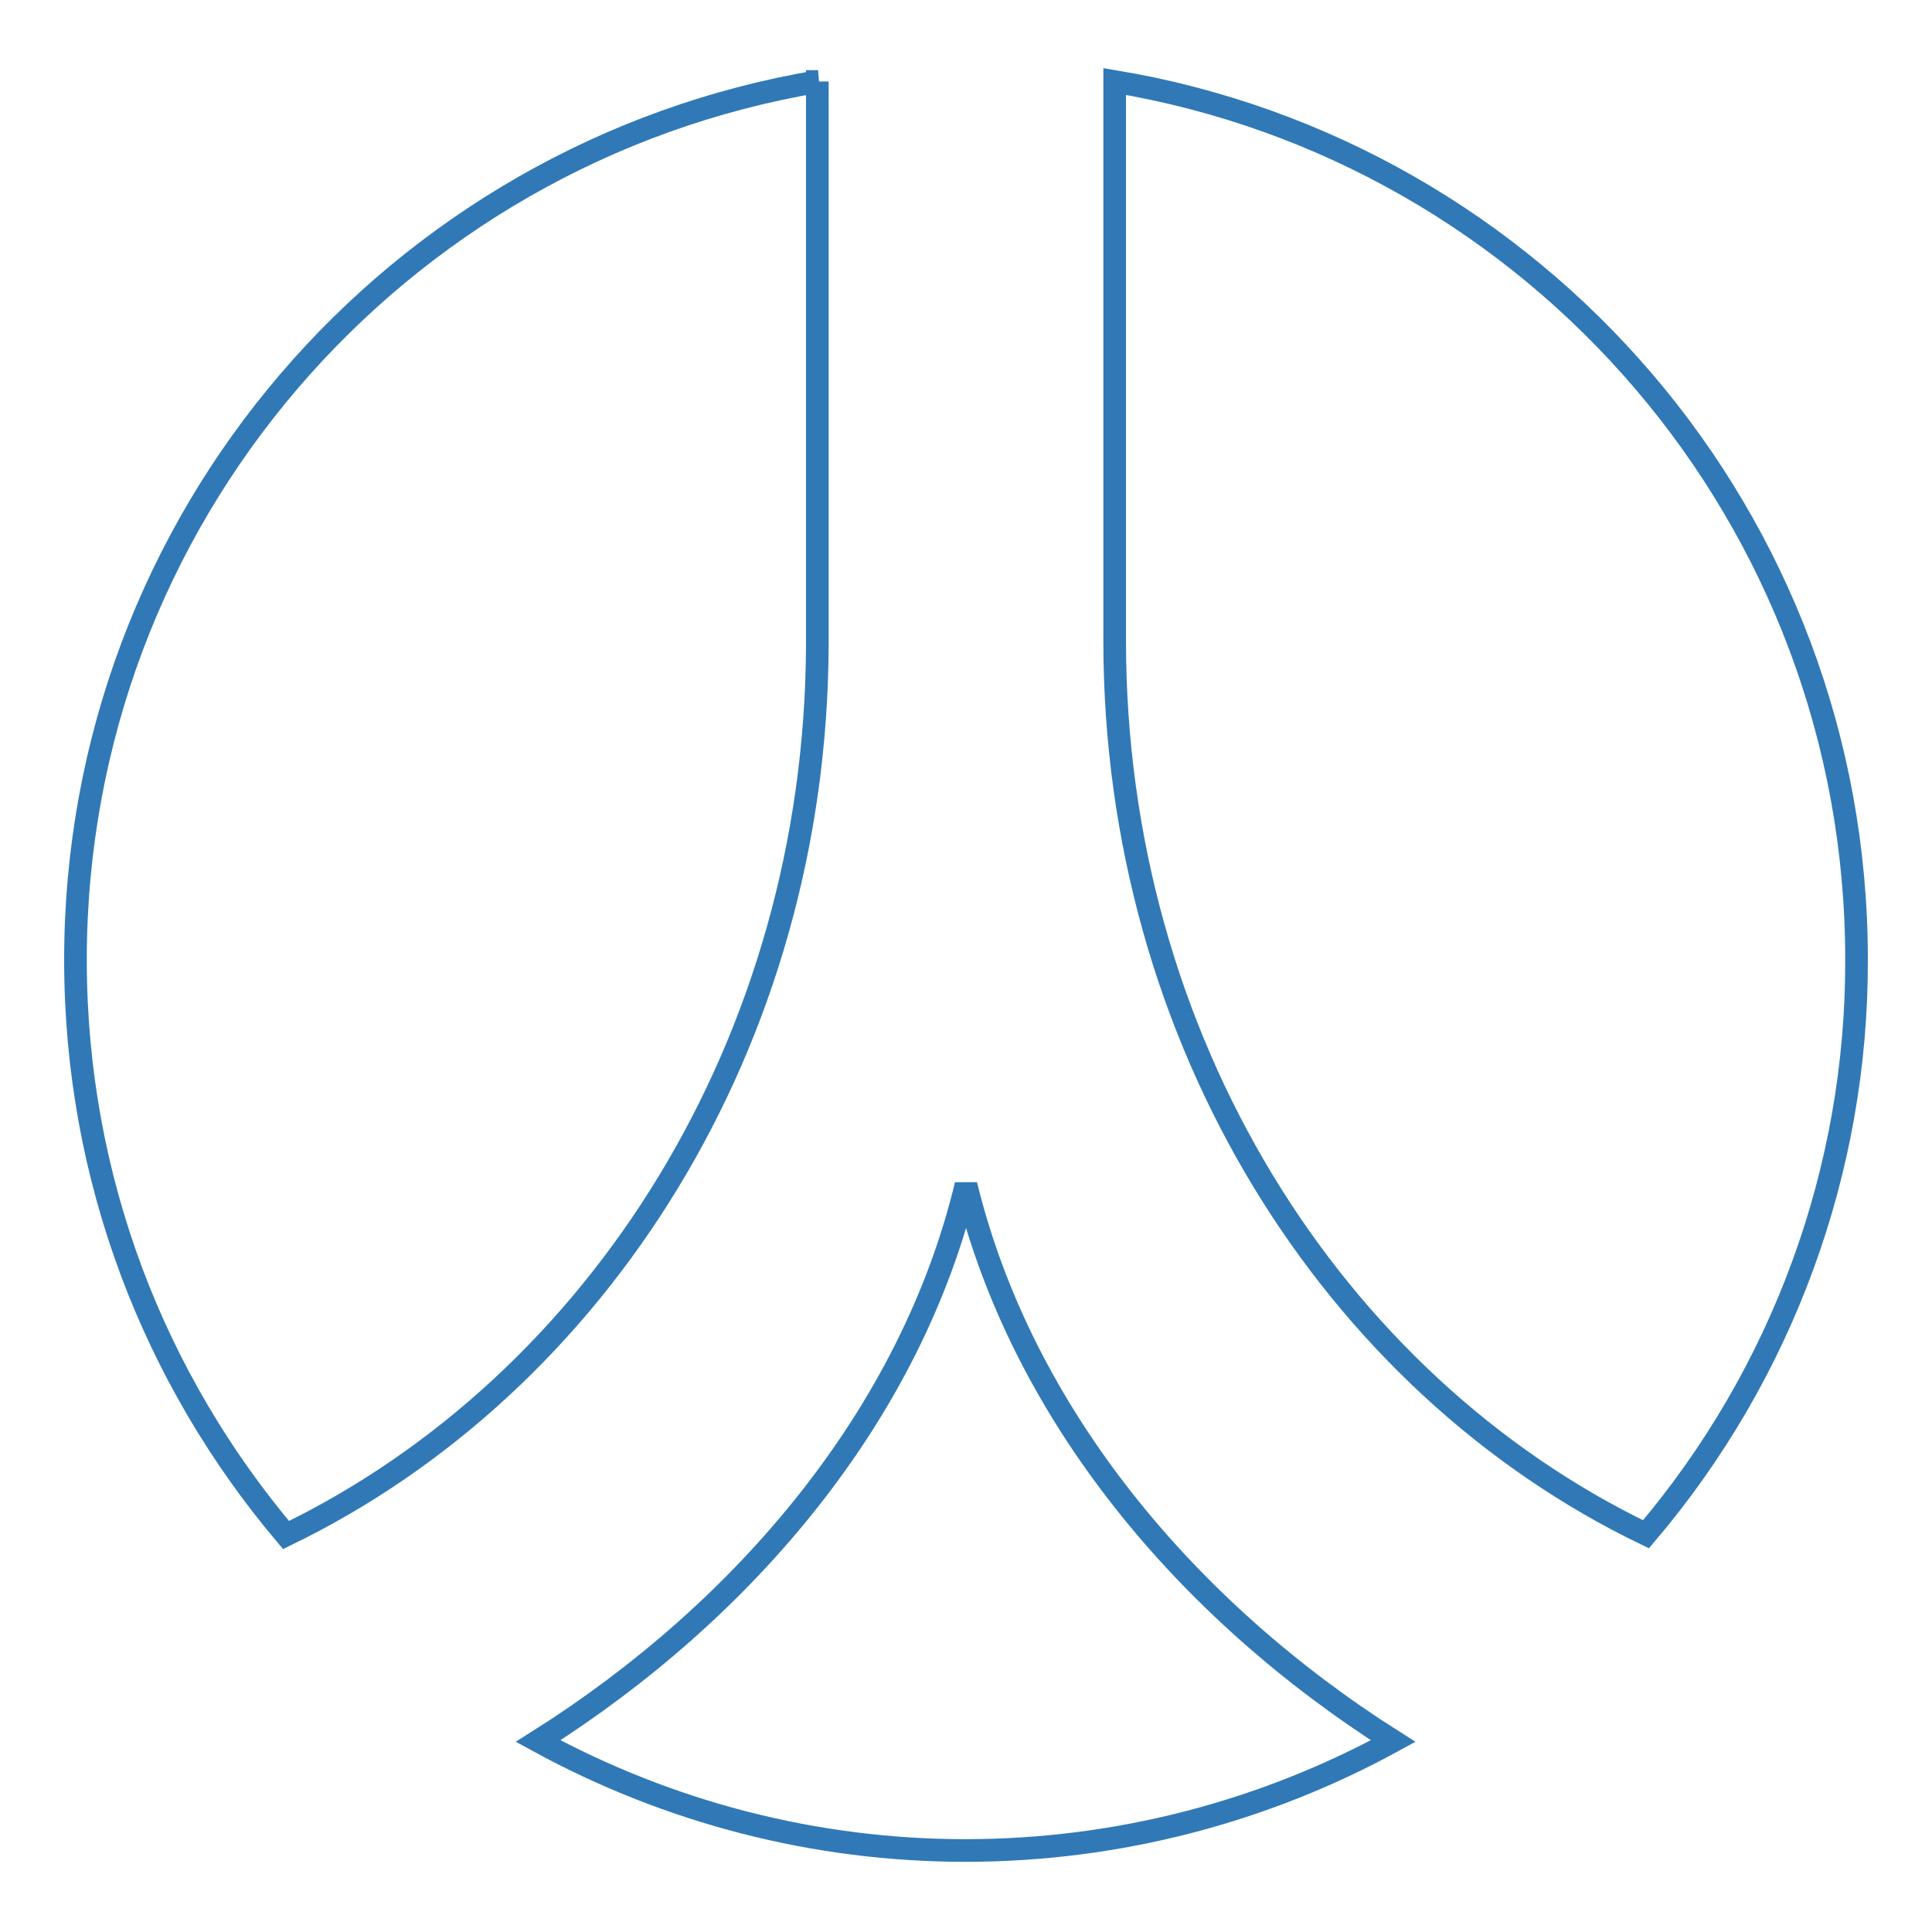 <?xml version="1.0" encoding="utf-8"?>
<!-- Svg Vector Icons : http://www.onlinewebfonts.com/icon -->
<!DOCTYPE svg PUBLIC "-//W3C//DTD SVG 1.1//EN" "http://www.w3.org/Graphics/SVG/1.1/DTD/svg11.dtd">
<svg version="1.1" xmlns="http://www.w3.org/2000/svg" xmlns:xlink="http://www.w3.org/1999/xlink" x="0px" y="0px" viewBox="0 0 256 256" enable-background="new 0 0 256 256" xml:space="preserve">
<g> <path stroke-width="3" fill-opacity="0" stroke="#3079b6"  d="M108.4,10.8C52.5,20.2,10,68.7,10,127.2c0,29.1,10.5,55.6,27.9,76.2c41.3-20,70.2-65.2,70.4-117.9V10.8z  M128,157c-7.3,30.4-29.3,56.4-56.7,73.7c17.4,9.5,36.8,14.5,56.6,14.5c20.5,0,39.9-5.3,56.7-14.5C157.3,213.4,135.4,187.4,128,157 L128,157z M147.7,84.9c0,52.9,28.9,98.4,70.4,118.4c18.1-21.3,28-48.3,27.9-76.2c0-58.5-42.5-107-98.3-116.3V84.9L147.7,84.9z"/></g>
</svg>